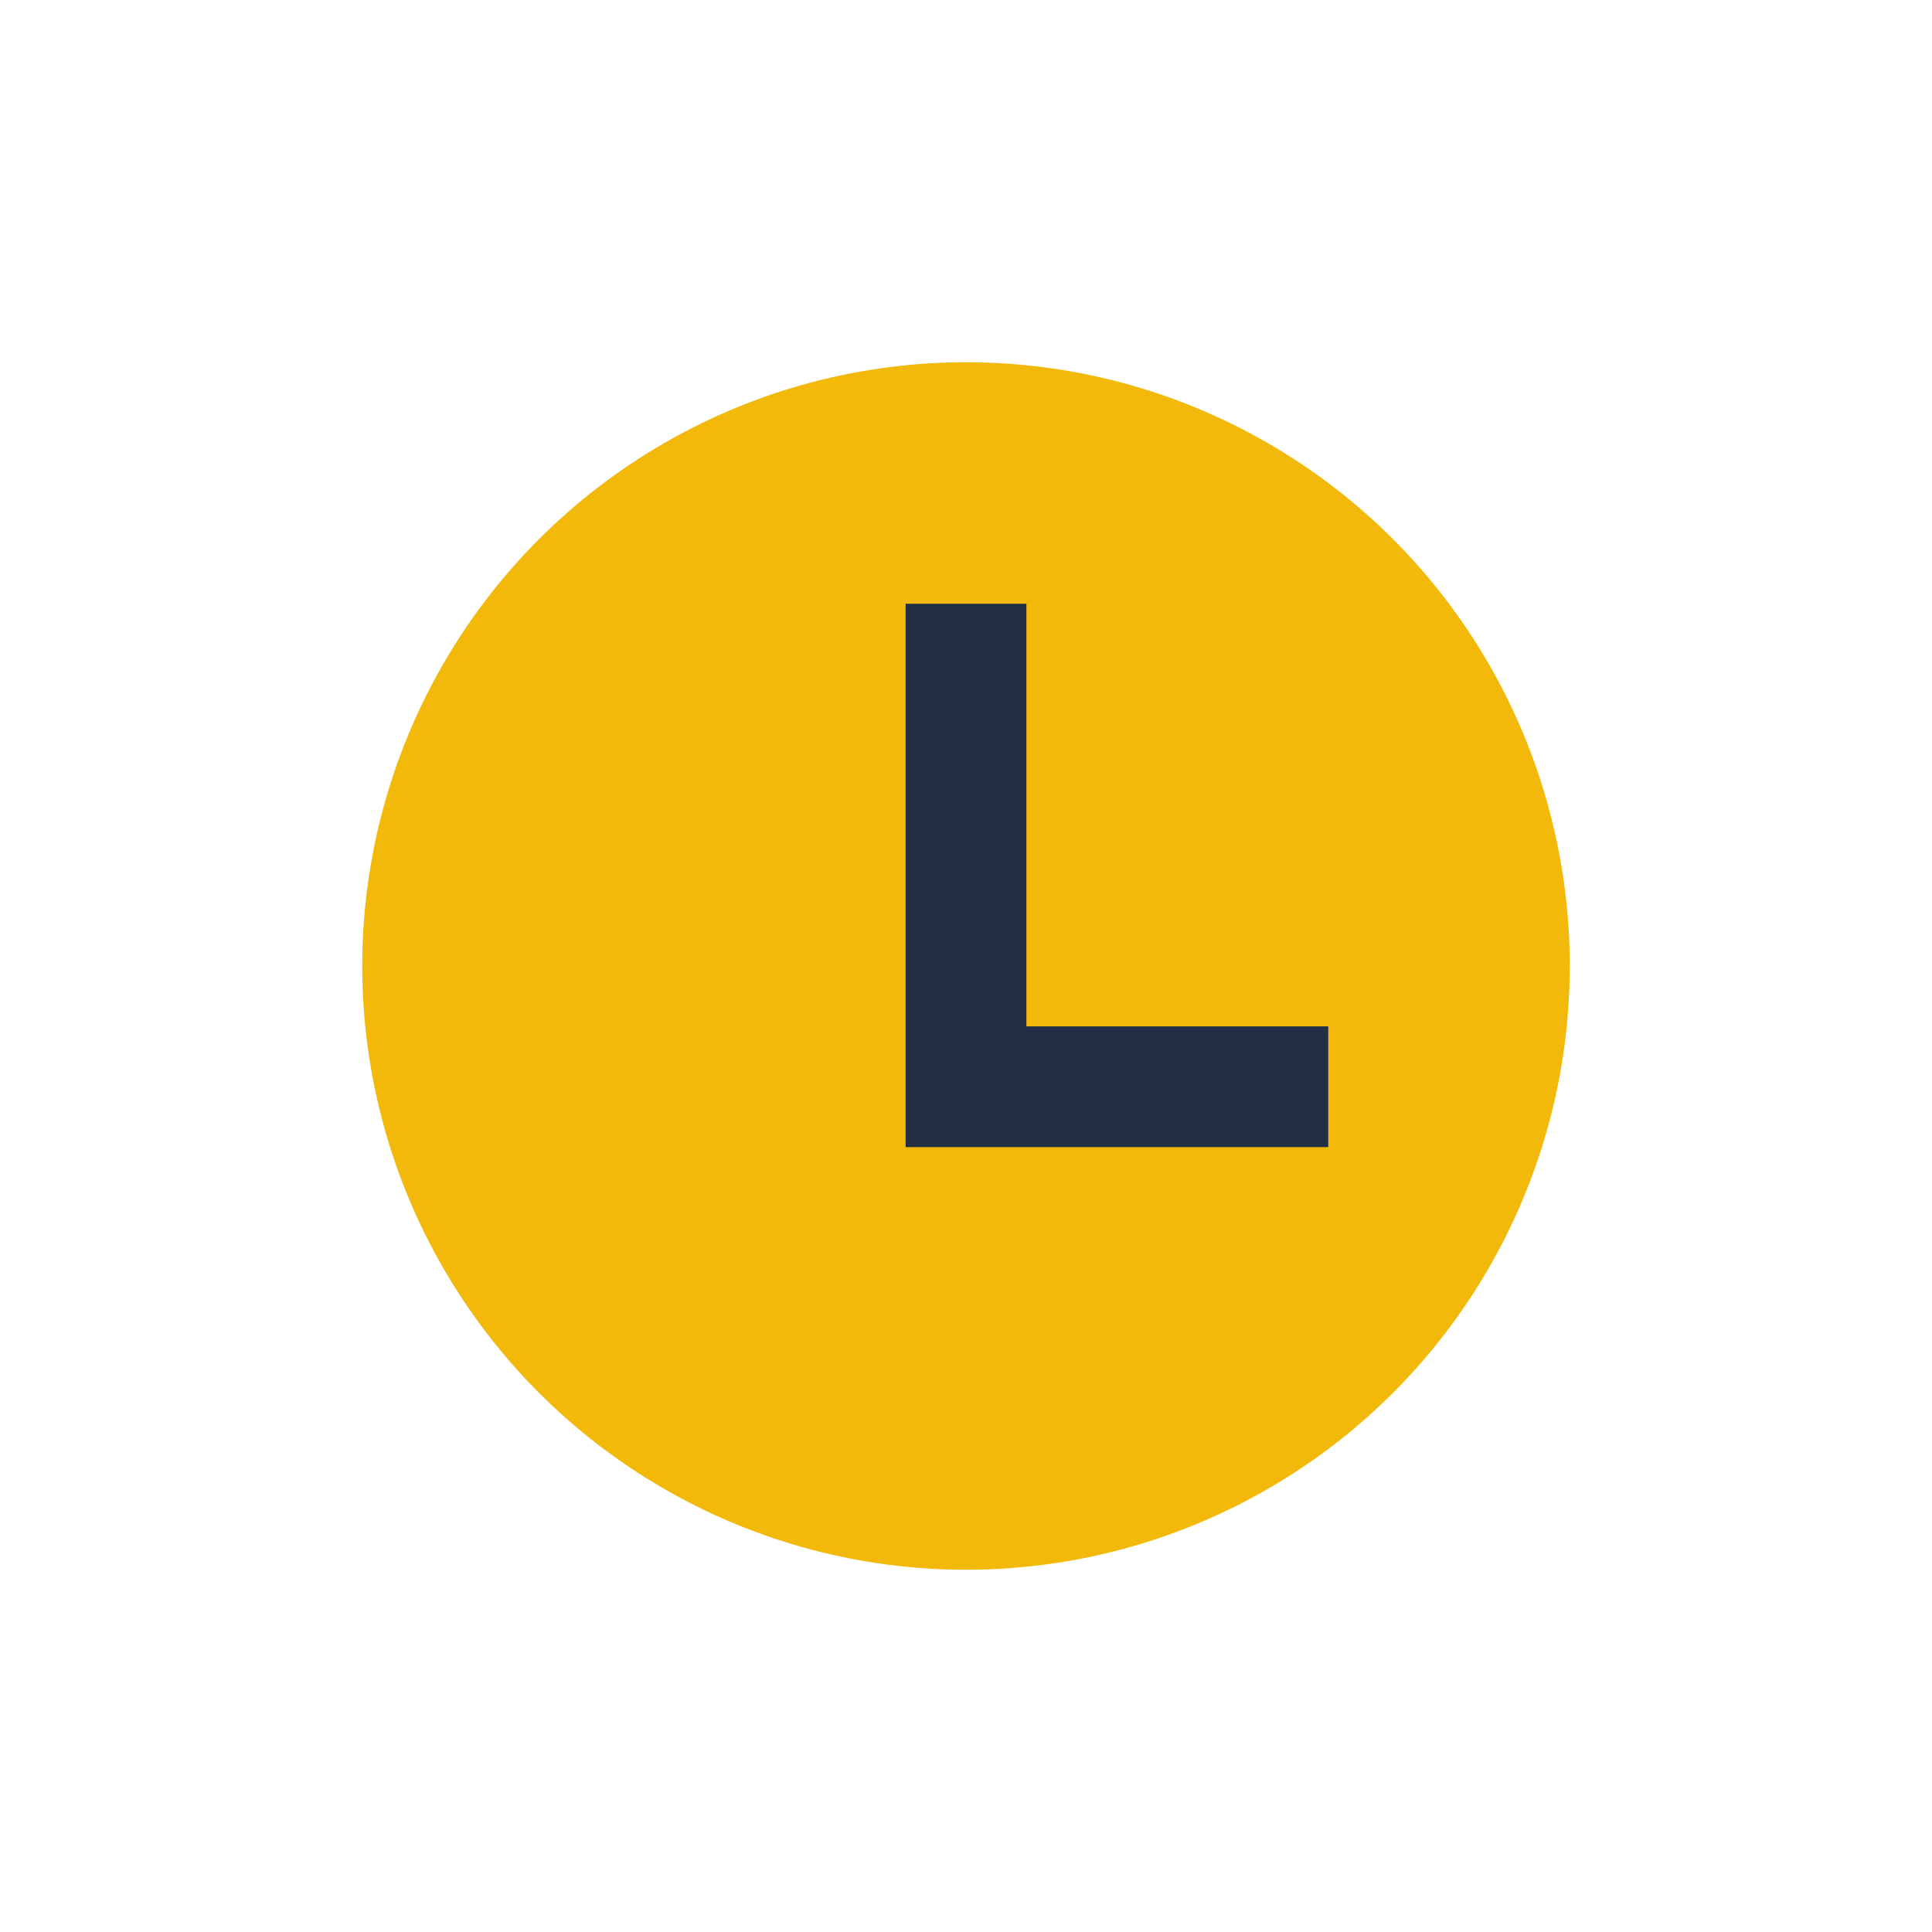 <?xml version="1.0" encoding="UTF-8"?>
<svg xmlns="http://www.w3.org/2000/svg" width="32" height="32" viewBox="0 0 32 32"><circle cx="16" cy="16" r="10" fill="#F2B90B"/><path d="M16 10v8h6" stroke="#212E44" stroke-width="2" fill="none"/></svg>